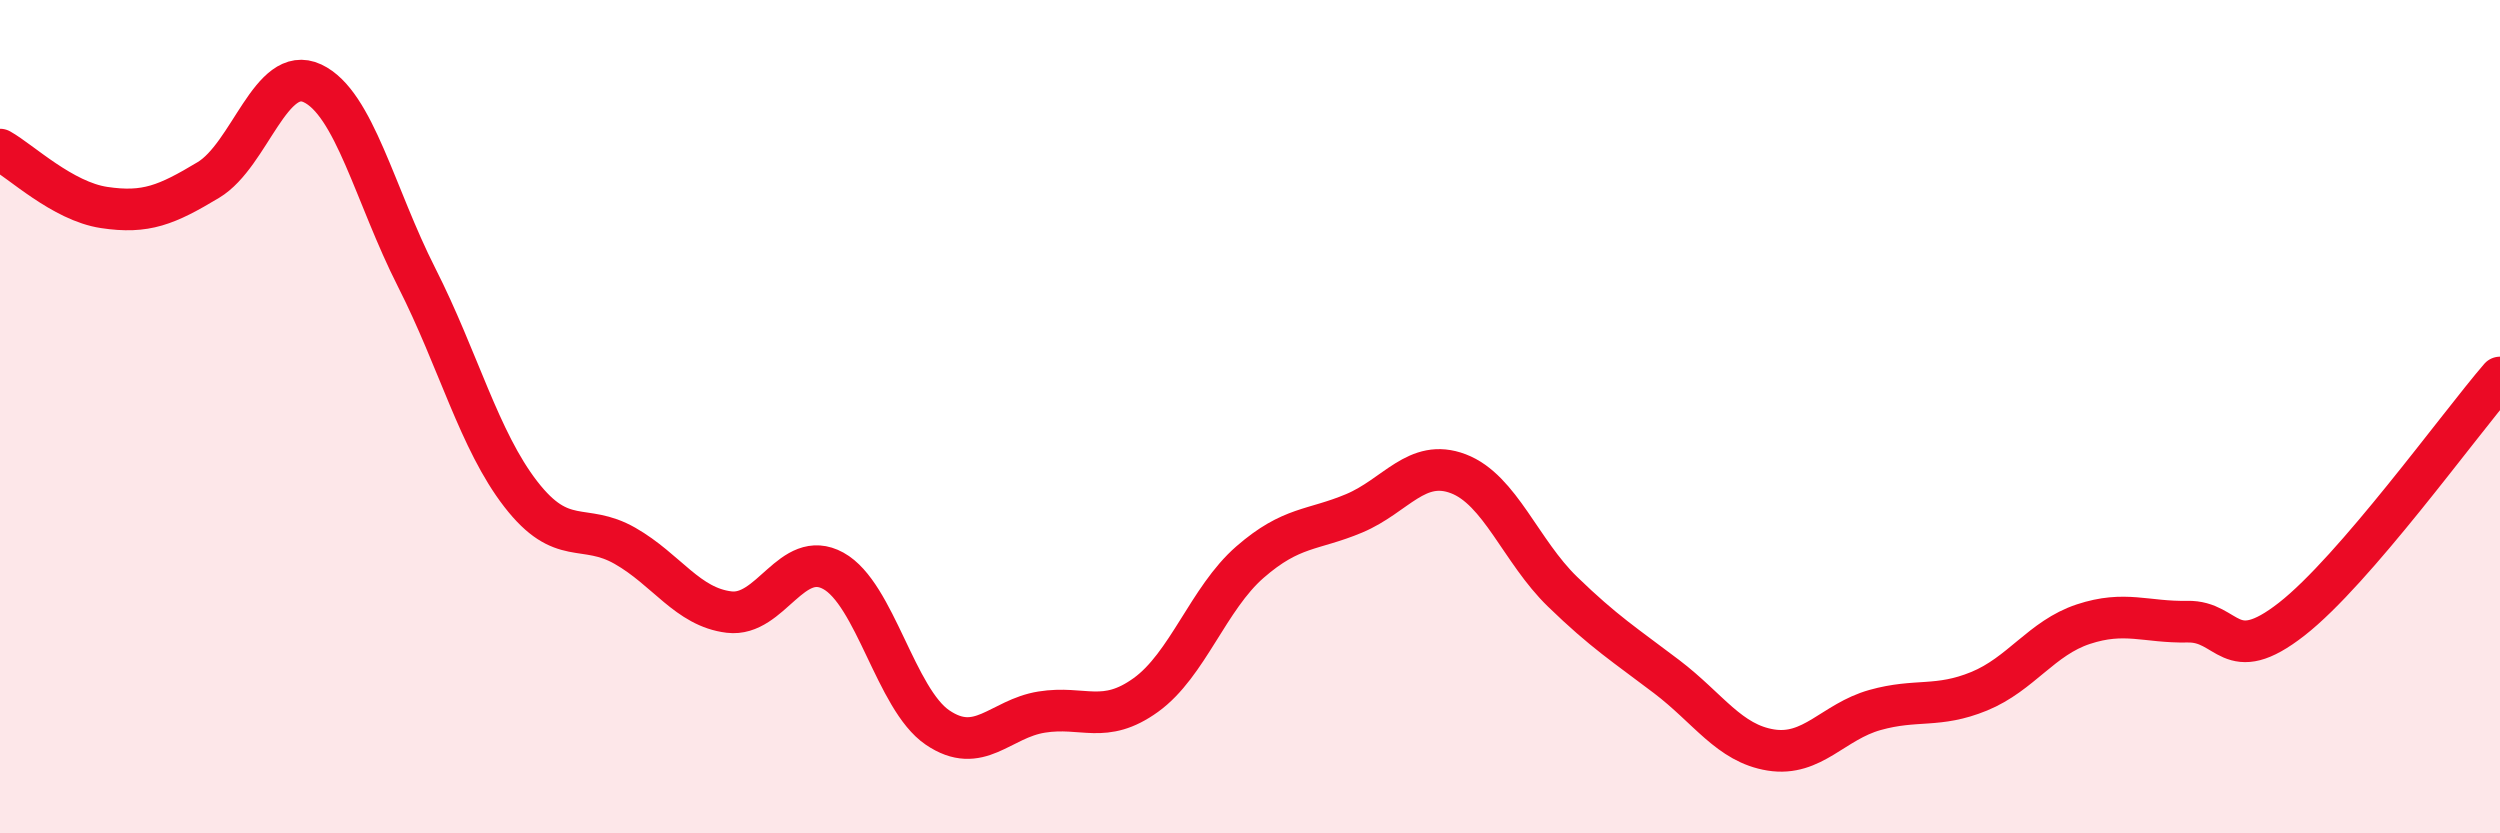 
    <svg width="60" height="20" viewBox="0 0 60 20" xmlns="http://www.w3.org/2000/svg">
      <path
        d="M 0,3.59 C 0.5,3.87 1.5,4.83 2.5,4.98 C 3.5,5.13 4,4.92 5,4.32 C 6,3.72 6.5,1.53 7.5,2 C 8.5,2.47 9,4.69 10,6.66 C 11,8.63 11.5,10.57 12.5,11.86 C 13.5,13.15 14,12.53 15,13.1 C 16,13.67 16.5,14.57 17.5,14.69 C 18.5,14.81 19,13.15 20,13.7 C 21,14.25 21.5,16.78 22.5,17.46 C 23.5,18.14 24,17.25 25,17.09 C 26,16.93 26.5,17.4 27.5,16.68 C 28.5,15.96 29,14.36 30,13.49 C 31,12.62 31.5,12.74 32.5,12.32 C 33.5,11.9 34,10.99 35,11.37 C 36,11.75 36.5,13.23 37.5,14.2 C 38.5,15.17 39,15.48 40,16.24 C 41,17 41.5,17.84 42.5,18 C 43.5,18.16 44,17.32 45,17.04 C 46,16.76 46.5,17 47.5,16.59 C 48.5,16.18 49,15.31 50,14.98 C 51,14.65 51.5,14.94 52.5,14.92 C 53.5,14.9 53.5,16.03 55,14.86 C 56.5,13.69 59,10.22 60,9.06L60 20L0 20Z"
        fill="#EB0A25"
        opacity="0.1"
        stroke-linecap="round"
        stroke-linejoin="round"
      />
      <path
        d="M 0,3.59 C 0.5,3.87 1.5,4.83 2.5,4.98 C 3.5,5.13 4,4.92 5,4.32 C 6,3.72 6.5,1.53 7.5,2 C 8.5,2.47 9,4.69 10,6.66 C 11,8.63 11.5,10.57 12.5,11.86 C 13.5,13.15 14,12.53 15,13.1 C 16,13.67 16.5,14.57 17.5,14.69 C 18.5,14.81 19,13.15 20,13.7 C 21,14.25 21.5,16.78 22.5,17.46 C 23.5,18.14 24,17.25 25,17.09 C 26,16.93 26.5,17.4 27.5,16.68 C 28.5,15.96 29,14.36 30,13.49 C 31,12.62 31.5,12.74 32.5,12.32 C 33.5,11.9 34,10.99 35,11.37 C 36,11.75 36.5,13.23 37.5,14.2 C 38.5,15.17 39,15.48 40,16.24 C 41,17 41.5,17.84 42.5,18 C 43.5,18.16 44,17.32 45,17.04 C 46,16.76 46.5,17 47.5,16.59 C 48.5,16.18 49,15.31 50,14.98 C 51,14.65 51.5,14.94 52.5,14.92 C 53.5,14.9 53.5,16.03 55,14.86 C 56.5,13.69 59,10.22 60,9.06"
        stroke="#EB0A25"
        stroke-width="1"
        fill="none"
        stroke-linecap="round"
        stroke-linejoin="round"
      />
    </svg>
  
